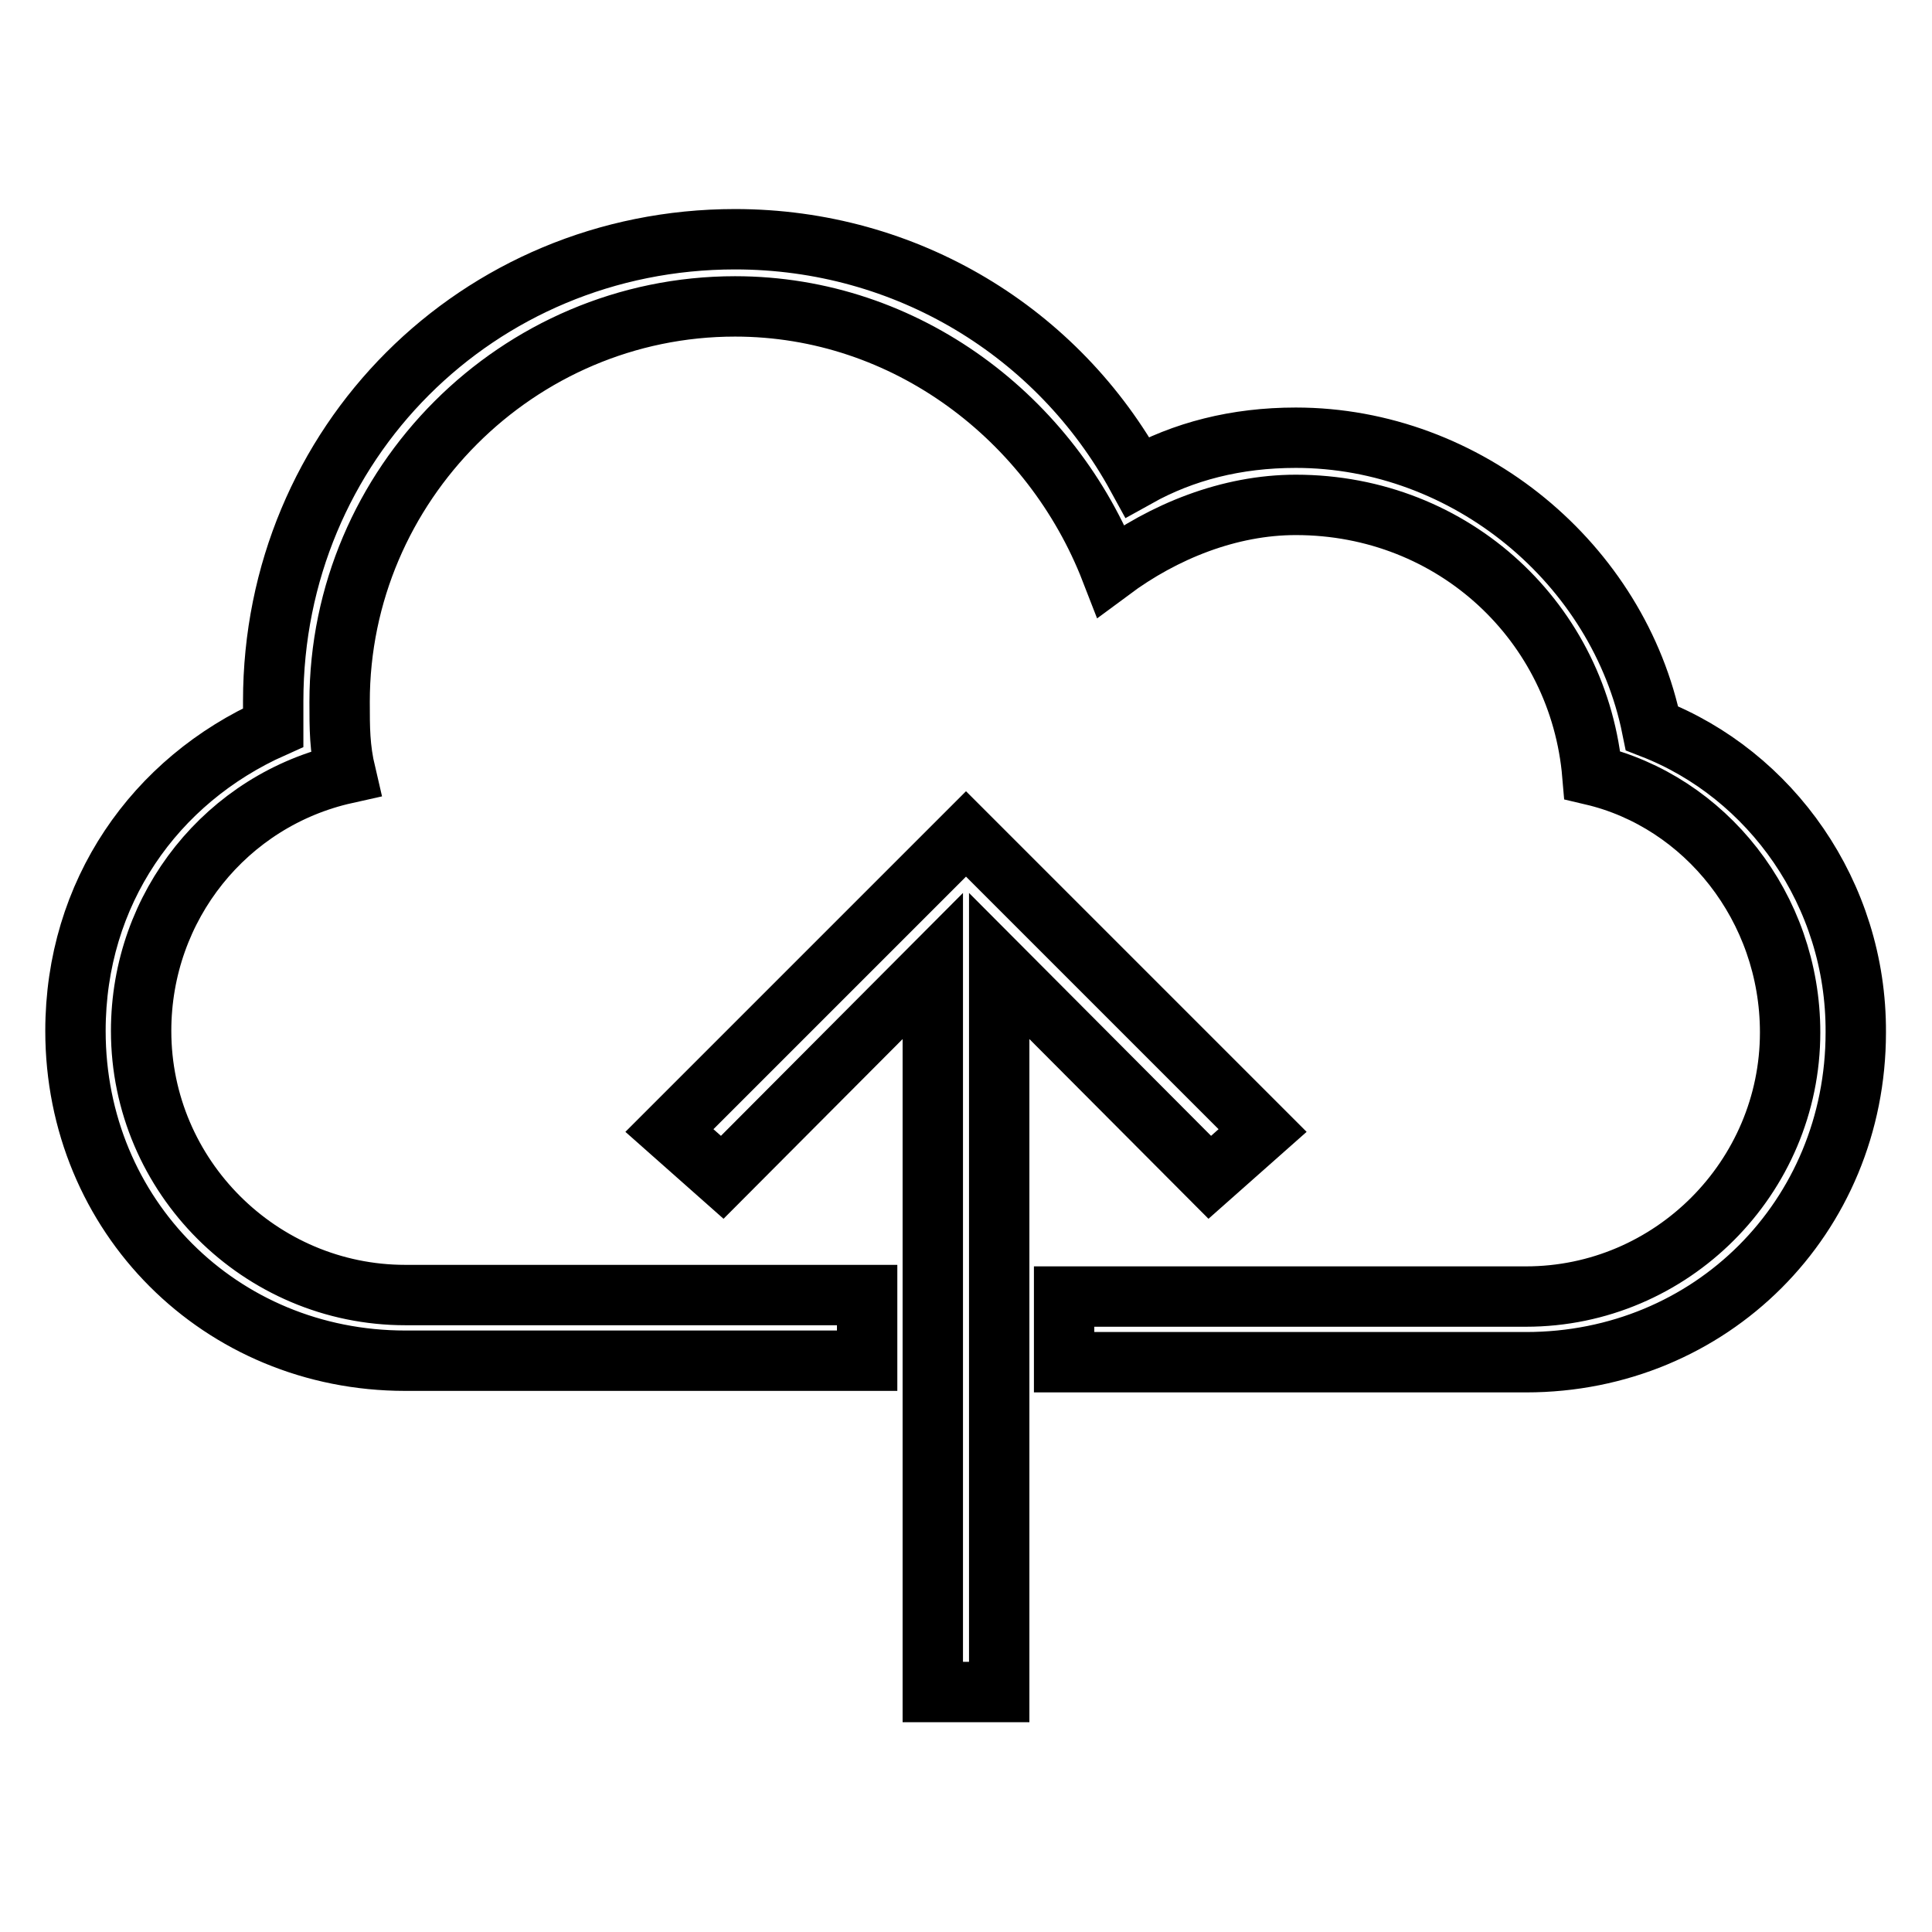 <?xml version="1.0" encoding="utf-8"?>
<!-- Svg Vector Icons : http://www.onlinewebfonts.com/icon -->
<!DOCTYPE svg PUBLIC "-//W3C//DTD SVG 1.1//EN" "http://www.w3.org/Graphics/SVG/1.1/DTD/svg11.dtd">
<svg version="1.1" xmlns="http://www.w3.org/2000/svg" xmlns:xlink="http://www.w3.org/1999/xlink" x="0px" y="0px" viewBox="0 0 256 256" enable-background="new 0 0 256 256" xml:space="preserve">
<g><g><g><g><path stroke-width="8" fill-opacity="0" stroke="#000000"  d="M167.3 149.8L128 110.5 88.7 149.8 95.7 156 123.6 128 123.6 224.2 132.4 224.2 132.4 128 160.3 156 z"/><path stroke-width="8" fill-opacity="0" stroke="#000000"  d="M218.9,96.5c-4.4-21.8-24.5-38.5-47.2-38.5c-7.9,0-14.9,1.8-21,5.2c-10.5-19.2-30.6-31.5-53.3-31.5c-34.1,0-61.2,27.1-61.2,61.2c0,0.9,0,2.6,0,3.5c-15.7,7-26.2,21.9-26.2,40.2c0,24.5,19.2,43.7,43.7,43.7h61.2v-8.7H53.7c-19.2,0-35-15.7-35-35c0-16.6,11.4-30.6,27.1-34.1C45,99.1,45,96.5,45,93c0-28.8,23.6-52.4,52.4-52.4c22.7,0,42,14.9,49.8,35c7-5.2,15.7-8.7,24.5-8.7c21,0,37.6,15.7,39.3,35.8c14.9,3.5,26.2,17.5,26.2,34.1c0,19.2-15.7,35-35,35h-61.2v8.7h61.2c24.5,0,43.7-19.2,43.7-43.7C246,118.4,234.6,102.6,218.9,96.5z"/></g></g><g></g><g></g><g></g><g></g><g></g><g></g><g></g><g></g><g></g><g></g><g></g><g></g><g></g><g></g><g></g></g></g>
</svg>